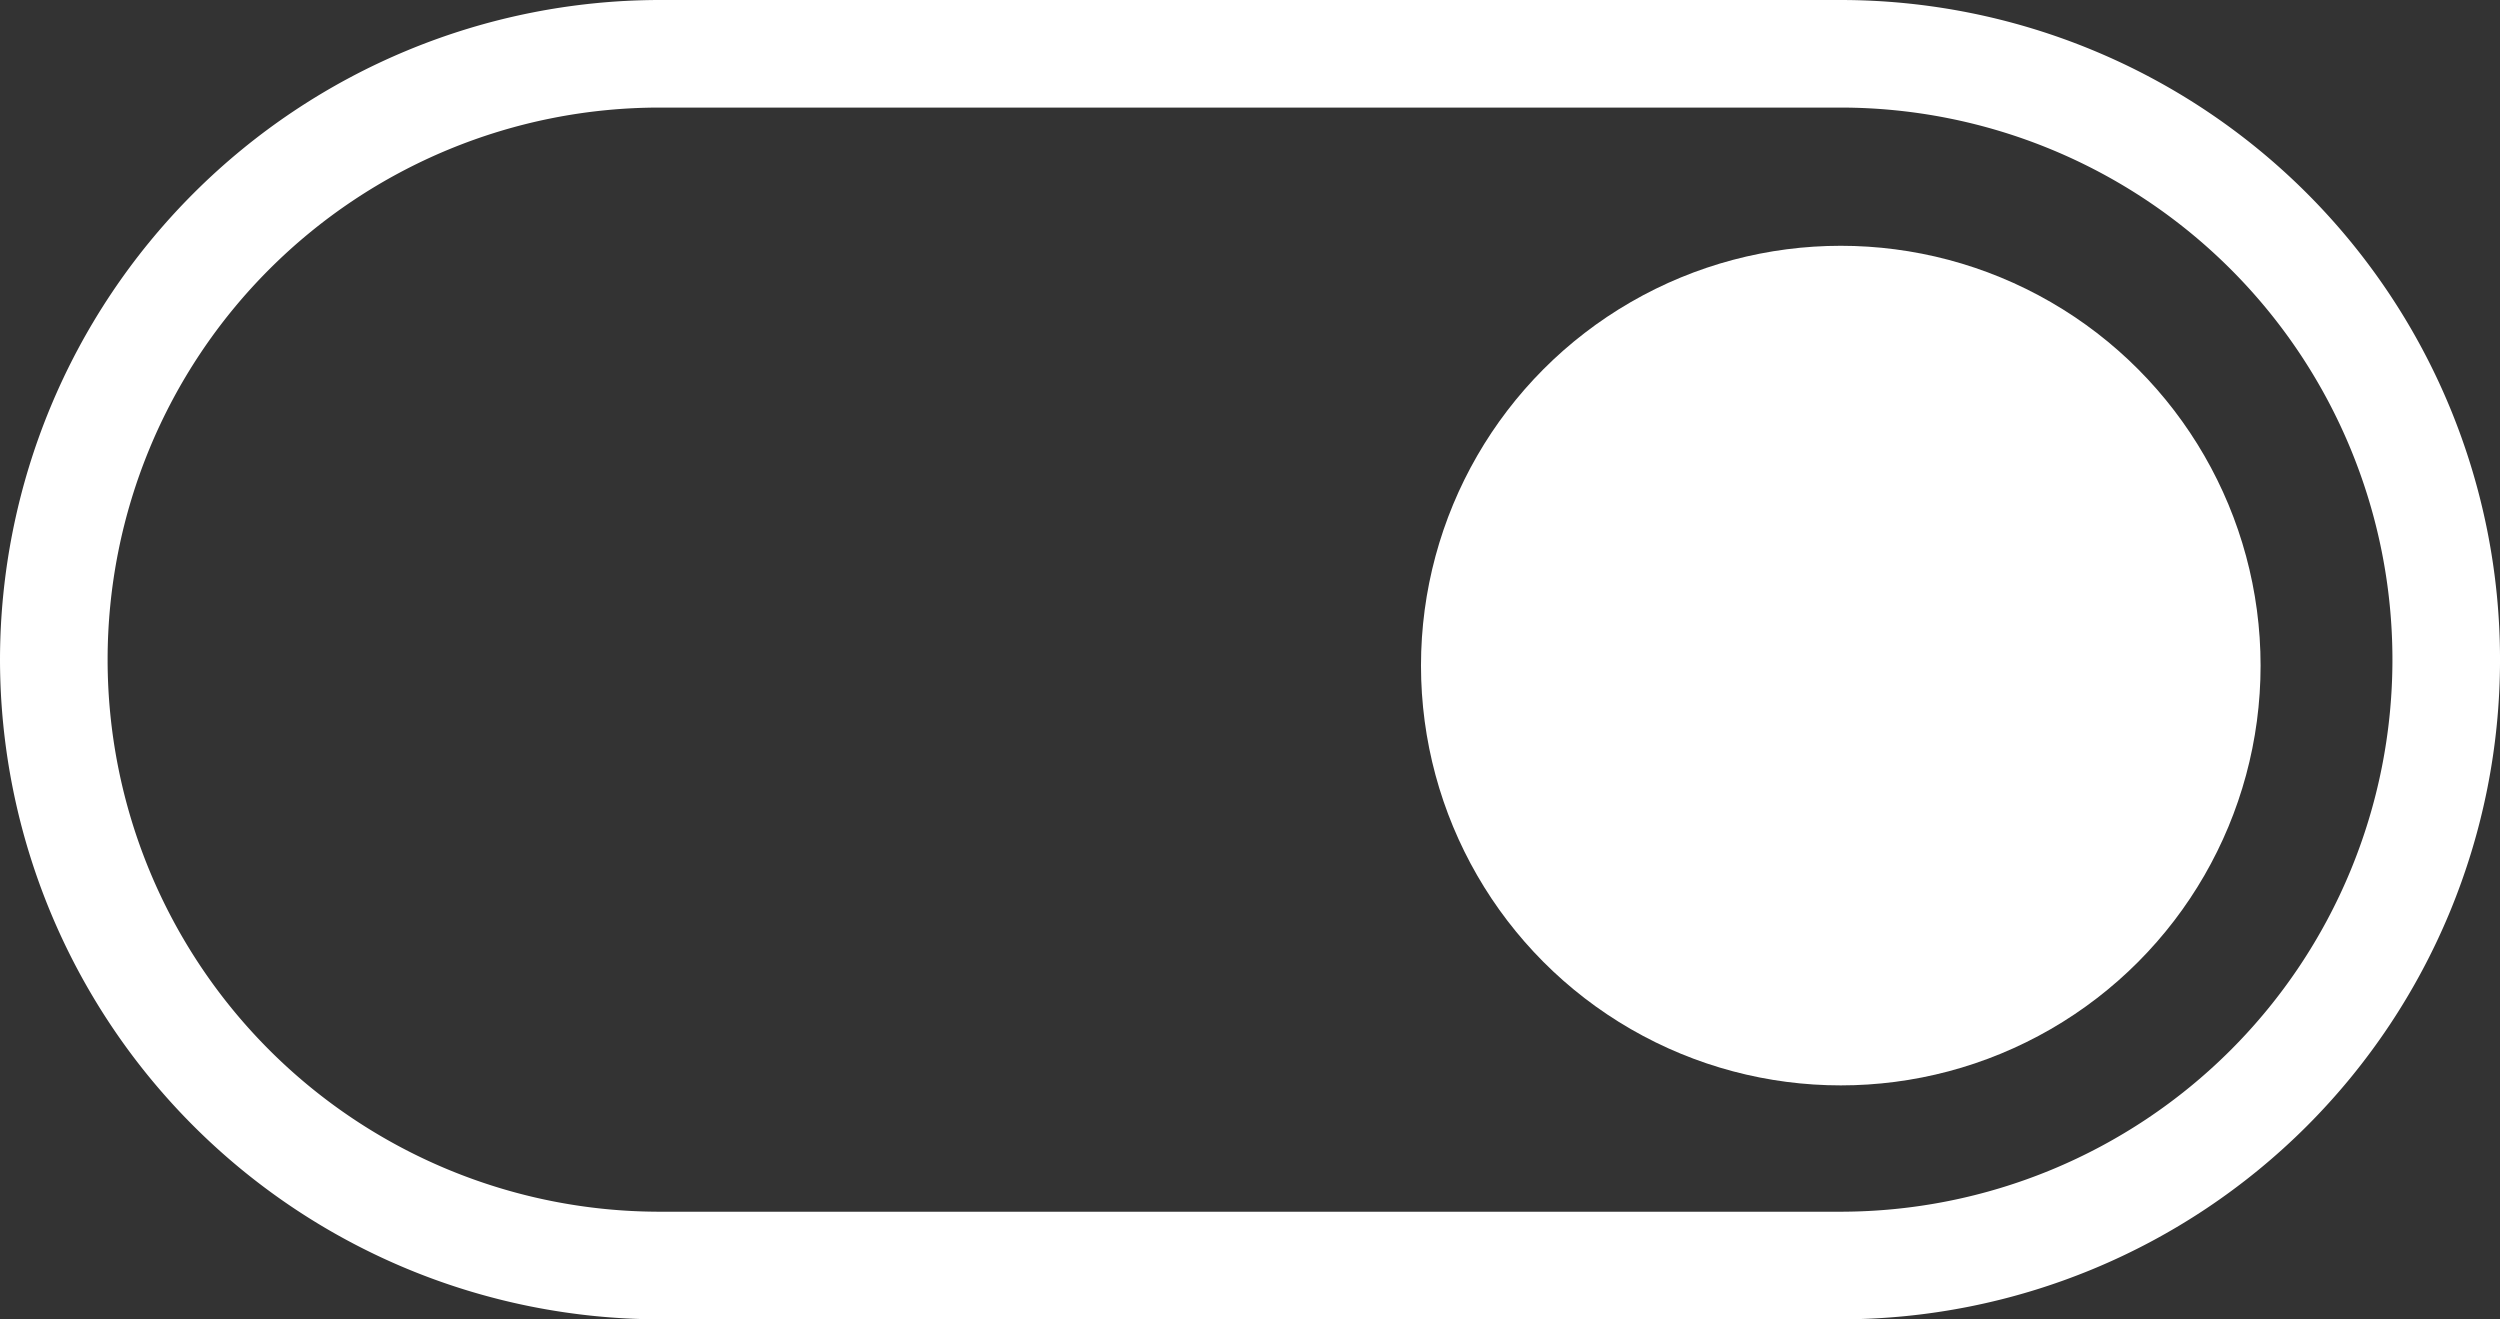 <svg xmlns="http://www.w3.org/2000/svg" width="58.403" height="30.821" viewBox="0 0 58.403 30.821"><rect x="0" y="0" width="58.403" height="30.821" fill="#333333" stroke="none"/><defs><style>.a{fill:#fff;}</style></defs><title>ToggleGraphic-Circle-RightPosition-01</title><path class="a" d="M0,15.41A15.428,15.428,0,0,1,15.411,0H42.993a15.41,15.41,0,0,1,0,30.821H15.411A15.428,15.428,0,0,1,0,15.41ZM15.411,2.513a12.897,12.897,0,0,0,0,25.794H42.993a12.897,12.897,0,0,0,0-25.794Z"/><circle class="a" cx="43.003" cy="15.549" r="9.807"/></svg>